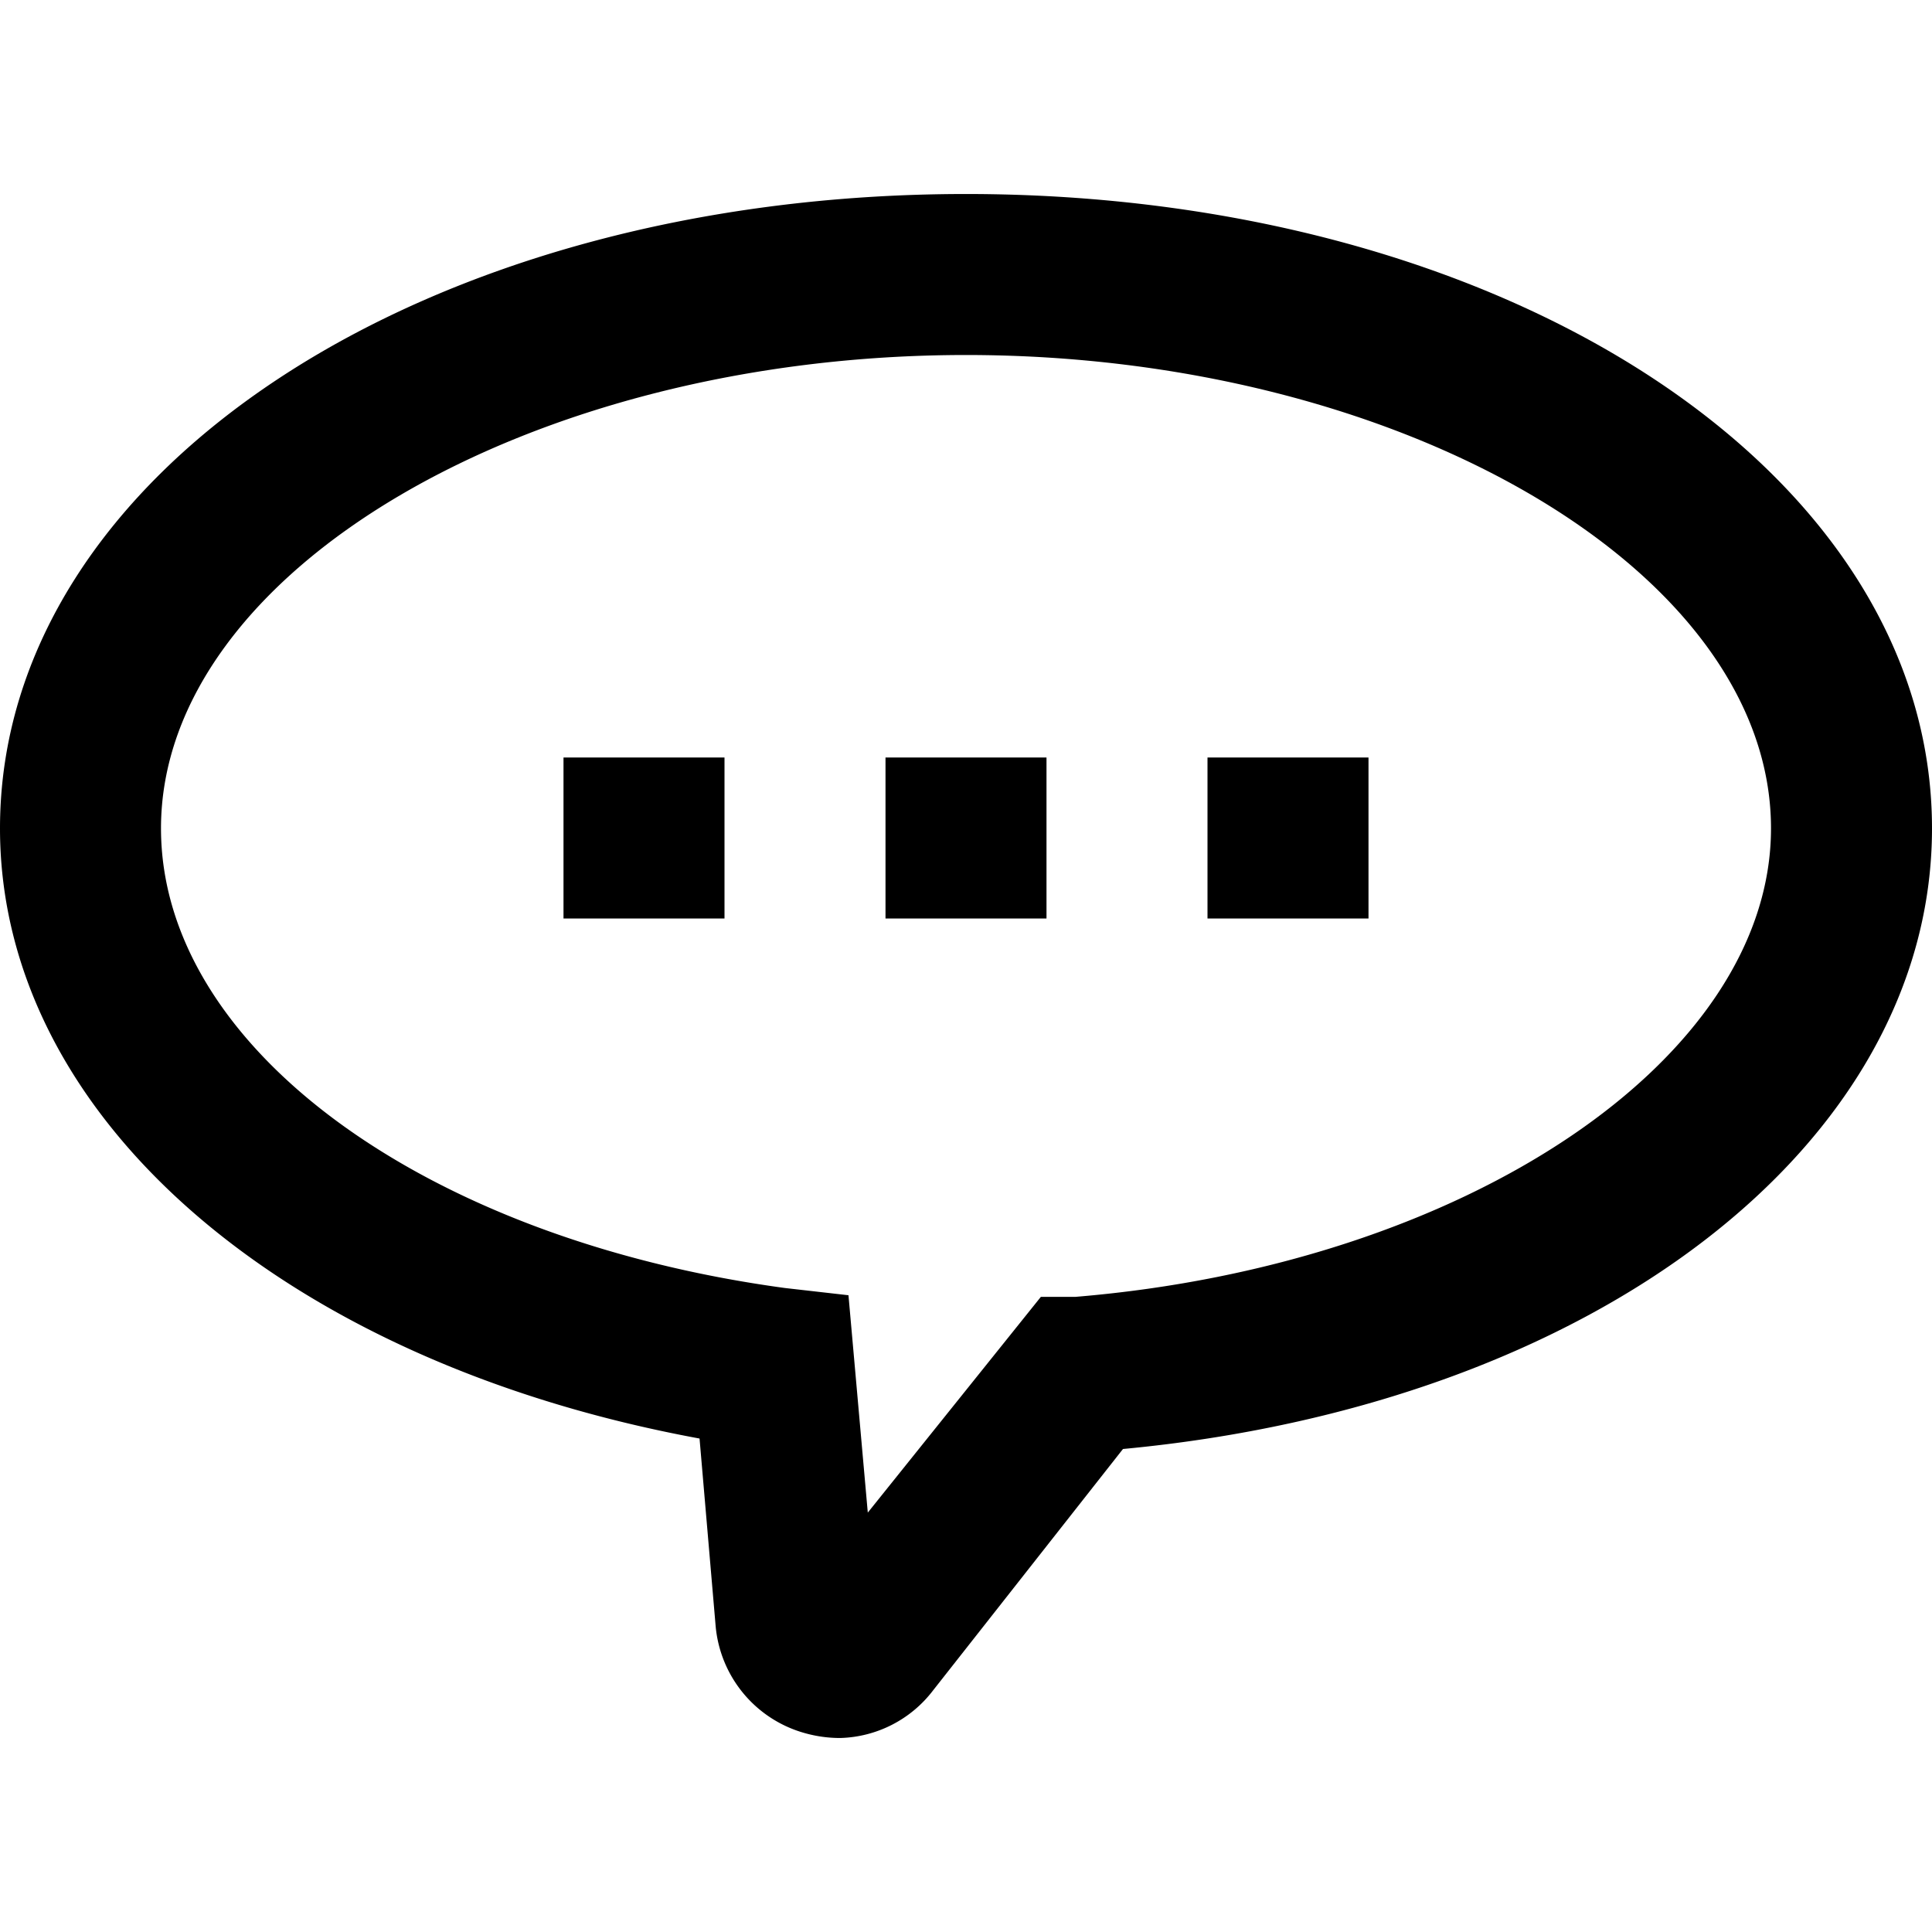 <?xml version="1.0" encoding="UTF-8" standalone="no"?> <svg id="Layer_1" data-name="Layer 1" xmlns="http://www.w3.org/2000/svg" viewBox="0 0 24 24"><title>communication, message, chat, text, talk</title><path d="M12,2.41c-6.73,0-12,3.46-12,7.88,0,3.59,3.53,6.63,8.69,7.58l.2,2.33A1.52,1.52,0,0,0,10,21.53a1.61,1.61,0,0,0,.44.06A1.5,1.5,0,0,0,11.59,21l2.36-3C19.8,17.45,24,14.22,24,10.29,24,5.87,18.73,2.41,12,2.41Zm1.36,13.7-.43,0-2.15,2.68-.24-2.7L9.75,16C5.26,15.39,2,13,2,10.29,2,7.1,6.58,4.41,12,4.41S22,7.1,22,10.29C22,13.16,18.2,15.71,13.36,16.11Z"/><rect x="7" y="9.41" width="2" height="2"/><rect x="11" y="9.41" width="2" height="2"/><rect x="15" y="9.41" width="2" height="2"/></svg>